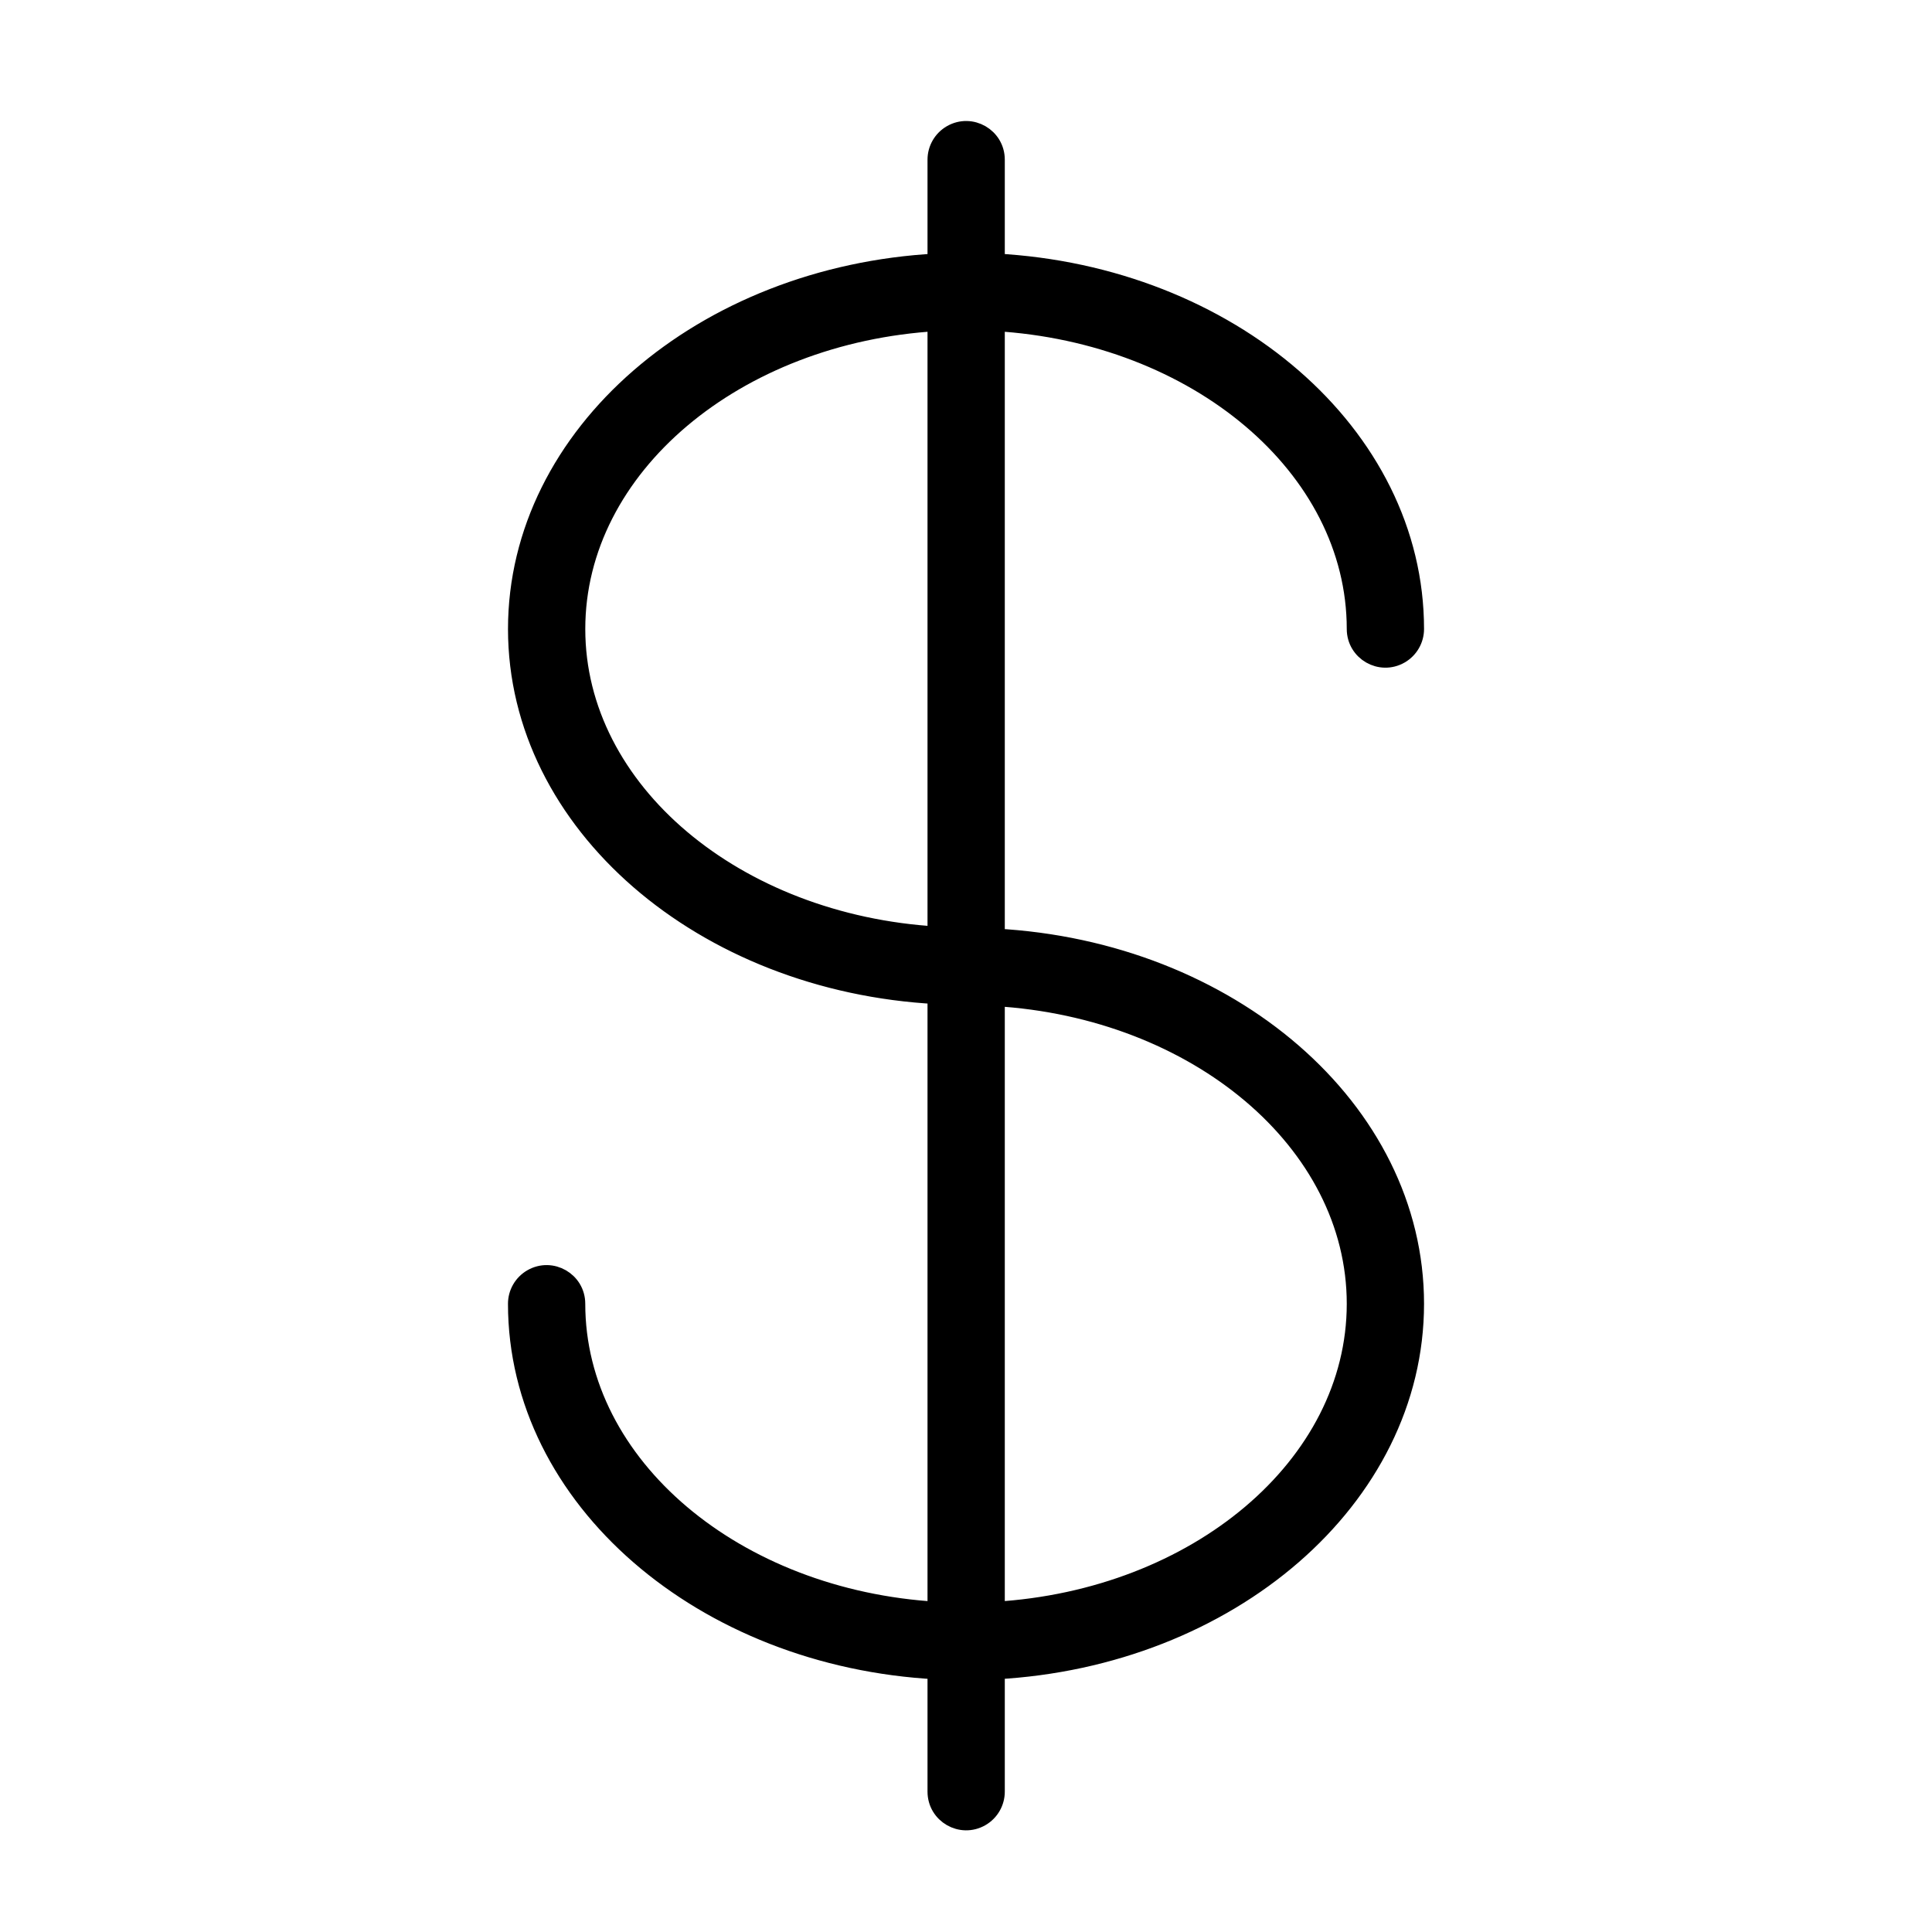 <?xml version="1.0" encoding="UTF-8"?> <svg xmlns="http://www.w3.org/2000/svg" viewBox="0 0 100.00 100.00" data-guides="{&quot;vertical&quot;:[],&quot;horizontal&quot;:[]}"><path fill="#000000" stroke="#000000" fill-opacity="1" stroke-width="1" stroke-opacity="1" color="rgb(51, 51, 51)" fill-rule="evenodd" id="tSvg6e53192044" title="Path 15" d="M51.508 48.562C51.508 37.92 51.508 27.279 51.508 16.637C61.946 17.248 70.208 24.146 70.208 32.557C70.208 33.712 71.458 34.433 72.458 33.856C72.922 33.588 73.208 33.093 73.208 32.557C73.208 22.504 63.603 14.256 51.508 13.621C51.508 11.836 51.508 10.05 51.508 8.265C51.508 7.11 50.258 6.389 49.258 6.966C48.794 7.234 48.508 7.729 48.508 8.265C48.508 10.05 48.508 11.836 48.508 13.621C36.405 14.256 26.794 22.504 26.794 32.557C26.794 42.599 36.405 50.839 48.508 51.473C48.508 62.118 48.508 72.763 48.508 83.408C38.063 82.802 29.793 75.9 29.793 67.483C29.793 66.328 28.543 65.607 27.543 66.184C27.079 66.452 26.793 66.947 26.793 67.483C26.793 77.542 36.405 85.794 48.508 86.424C48.508 88.528 48.508 90.632 48.508 92.736C48.508 93.891 49.758 94.612 50.758 94.035C51.222 93.767 51.508 93.272 51.508 92.736C51.508 90.632 51.508 88.527 51.508 86.423C63.604 85.783 73.208 77.535 73.208 67.483C73.208 57.441 63.605 49.201 51.508 48.562ZM29.794 32.557C29.794 24.146 38.062 17.248 48.508 16.637C48.508 27.244 48.508 37.85 48.508 48.457C38.062 47.847 29.794 40.957 29.794 32.557ZM51.508 83.407C51.508 72.797 51.508 62.187 51.508 51.577C61.947 52.192 70.208 59.083 70.208 67.483C70.208 75.893 61.947 82.791 51.508 83.407Z"></path><defs></defs></svg> 